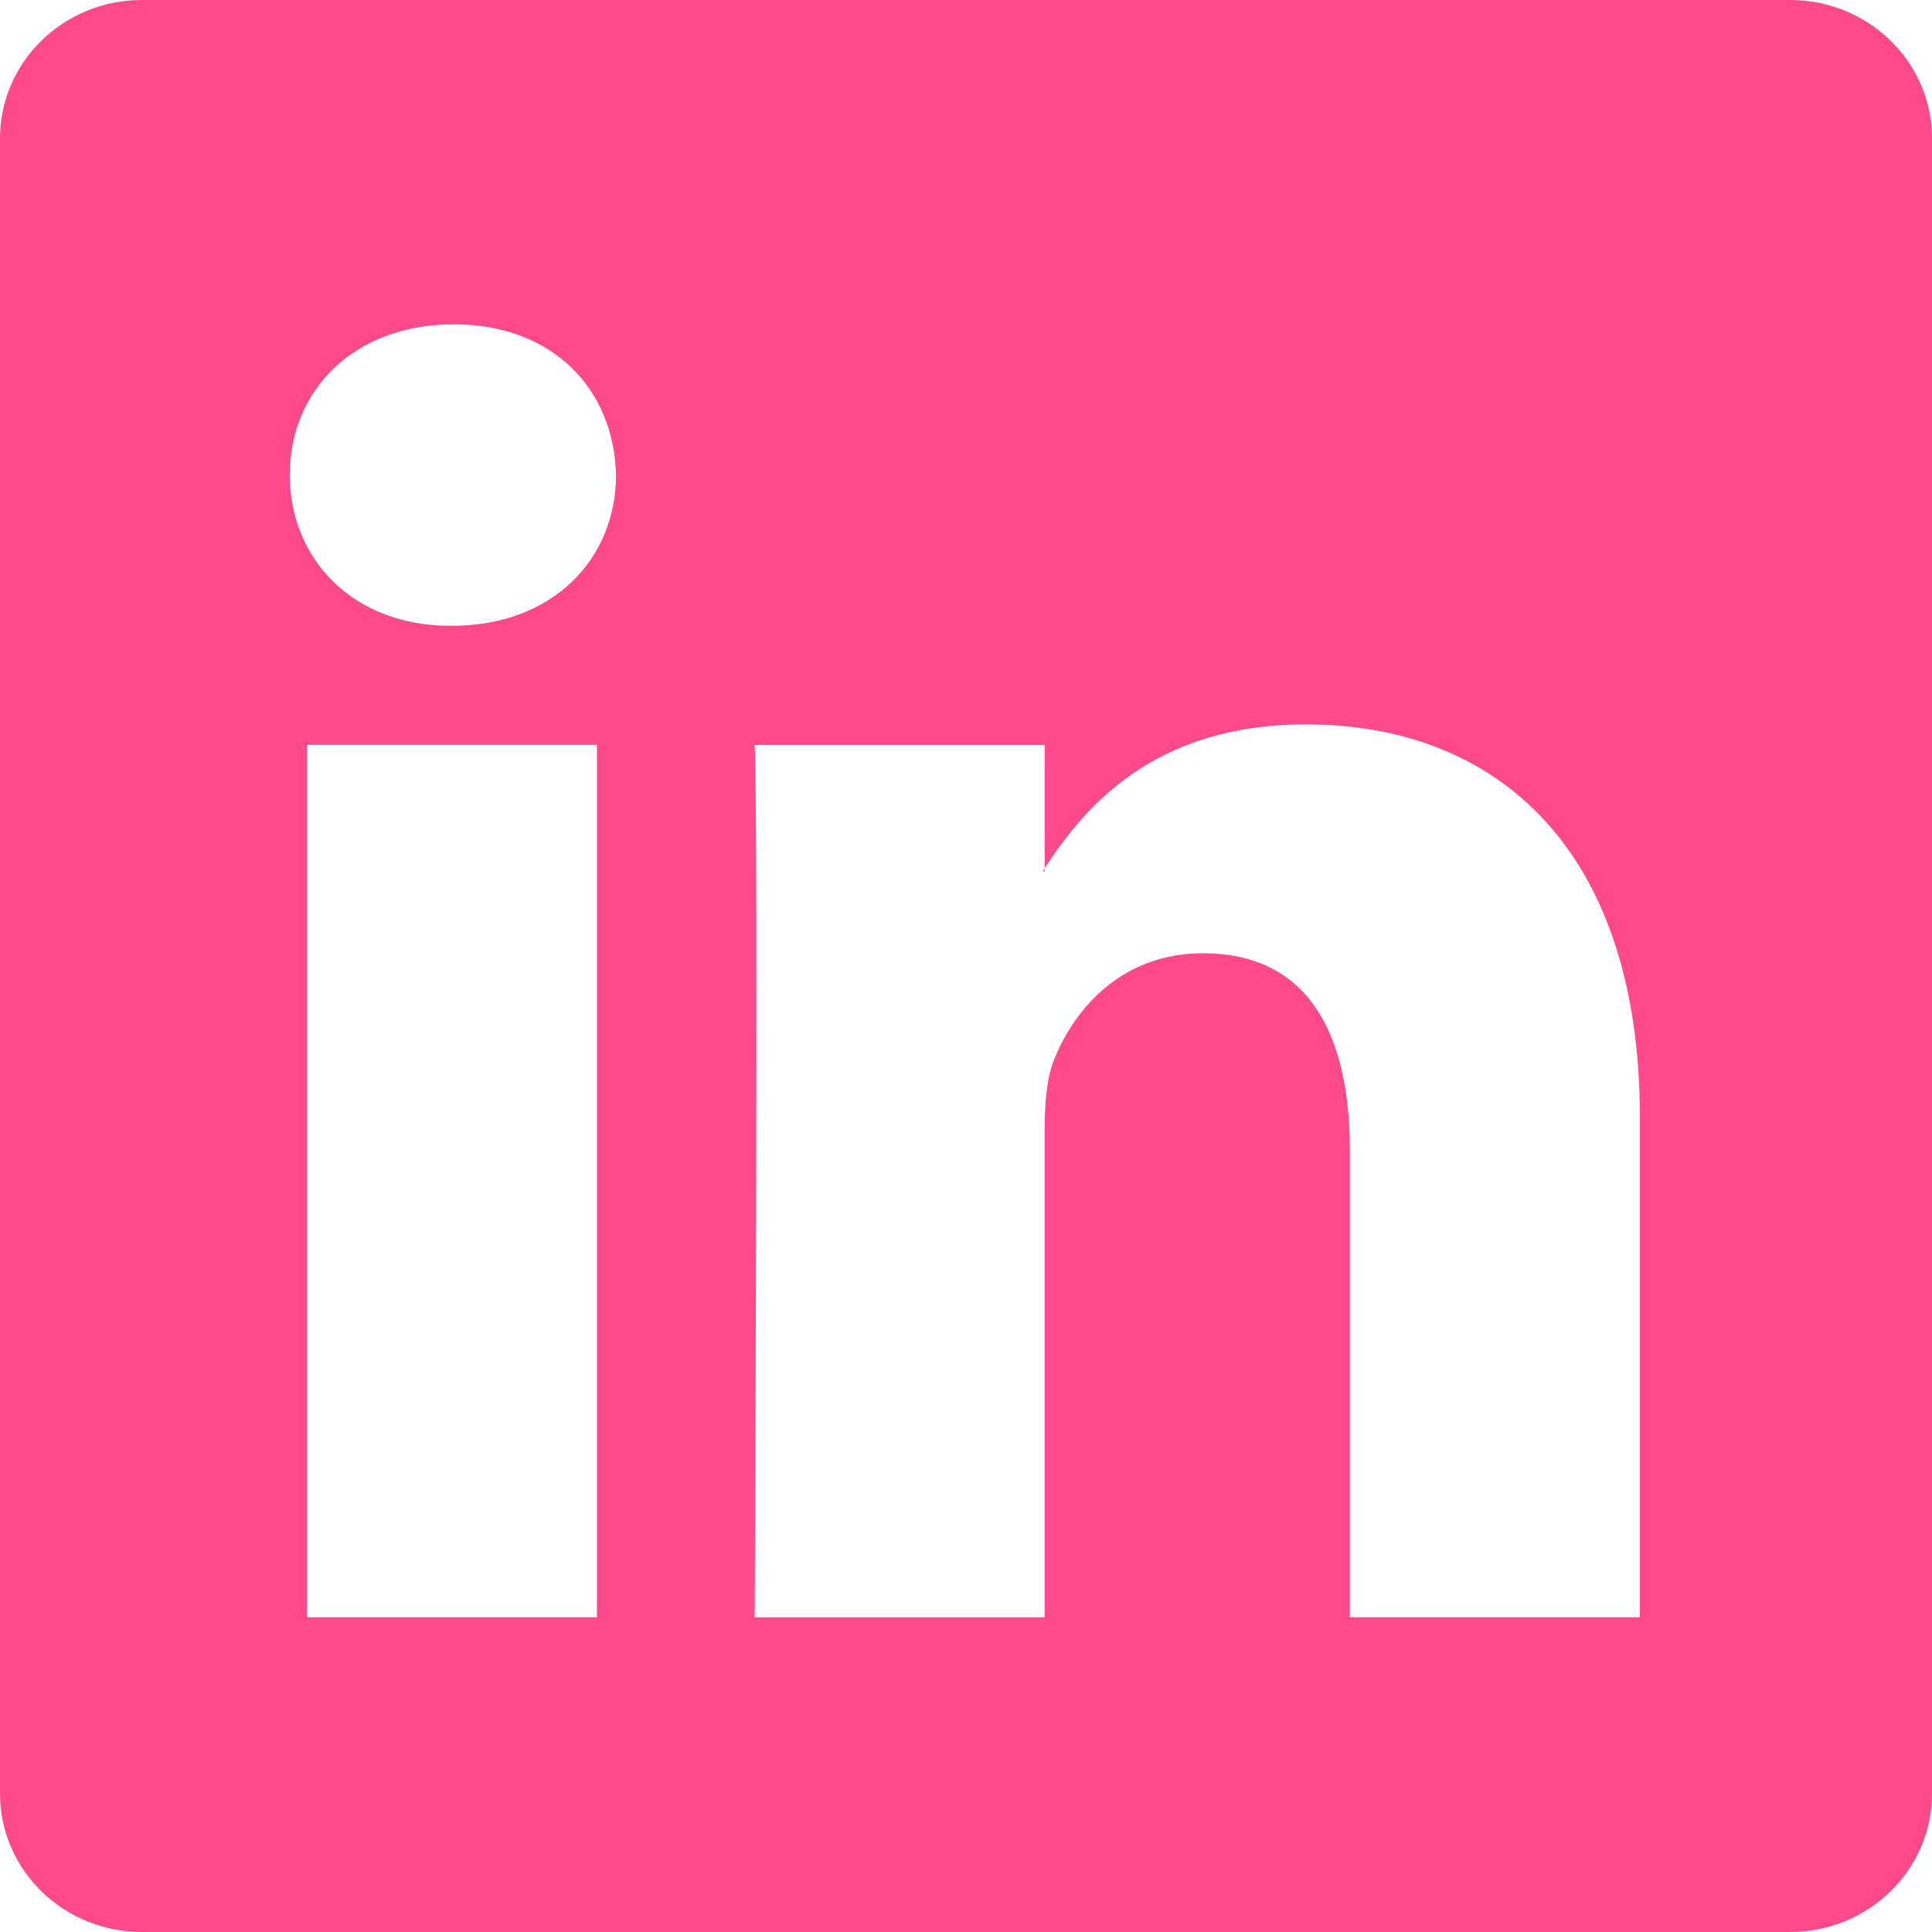 <svg width="32" height="32" fill="none" xmlns="http://www.w3.org/2000/svg"><path d="M0 2.292C0 1.027 1.052 0 2.35 0h27.3C30.948 0 32 1.027 32 2.292v27.416C32 30.974 30.948 32 29.65 32H2.35C1.052 32 0 30.974 0 29.708V2.292zm9.887 24.495v-14.45H5.084v14.45h4.803zM7.485 10.365c1.675 0 2.718-1.11 2.718-2.497-.032-1.417-1.043-2.496-2.686-2.496S4.8 6.45 4.8 7.868c0 1.387 1.042 2.497 2.654 2.497h.031zm9.818 16.422v-8.07c0-.43.031-.862.158-1.171.347-.863 1.137-1.757 2.464-1.757 1.738 0 2.433 1.325 2.433 3.268v7.73h4.803v-8.285c0-4.438-2.37-6.504-5.53-6.504-2.547 0-3.69 1.4-4.328 2.385v.05h-.032l.032-.05v-2.045H12.5c.063 1.355 0 14.45 0 14.45h4.803z" fill="#FE498B"/></svg>